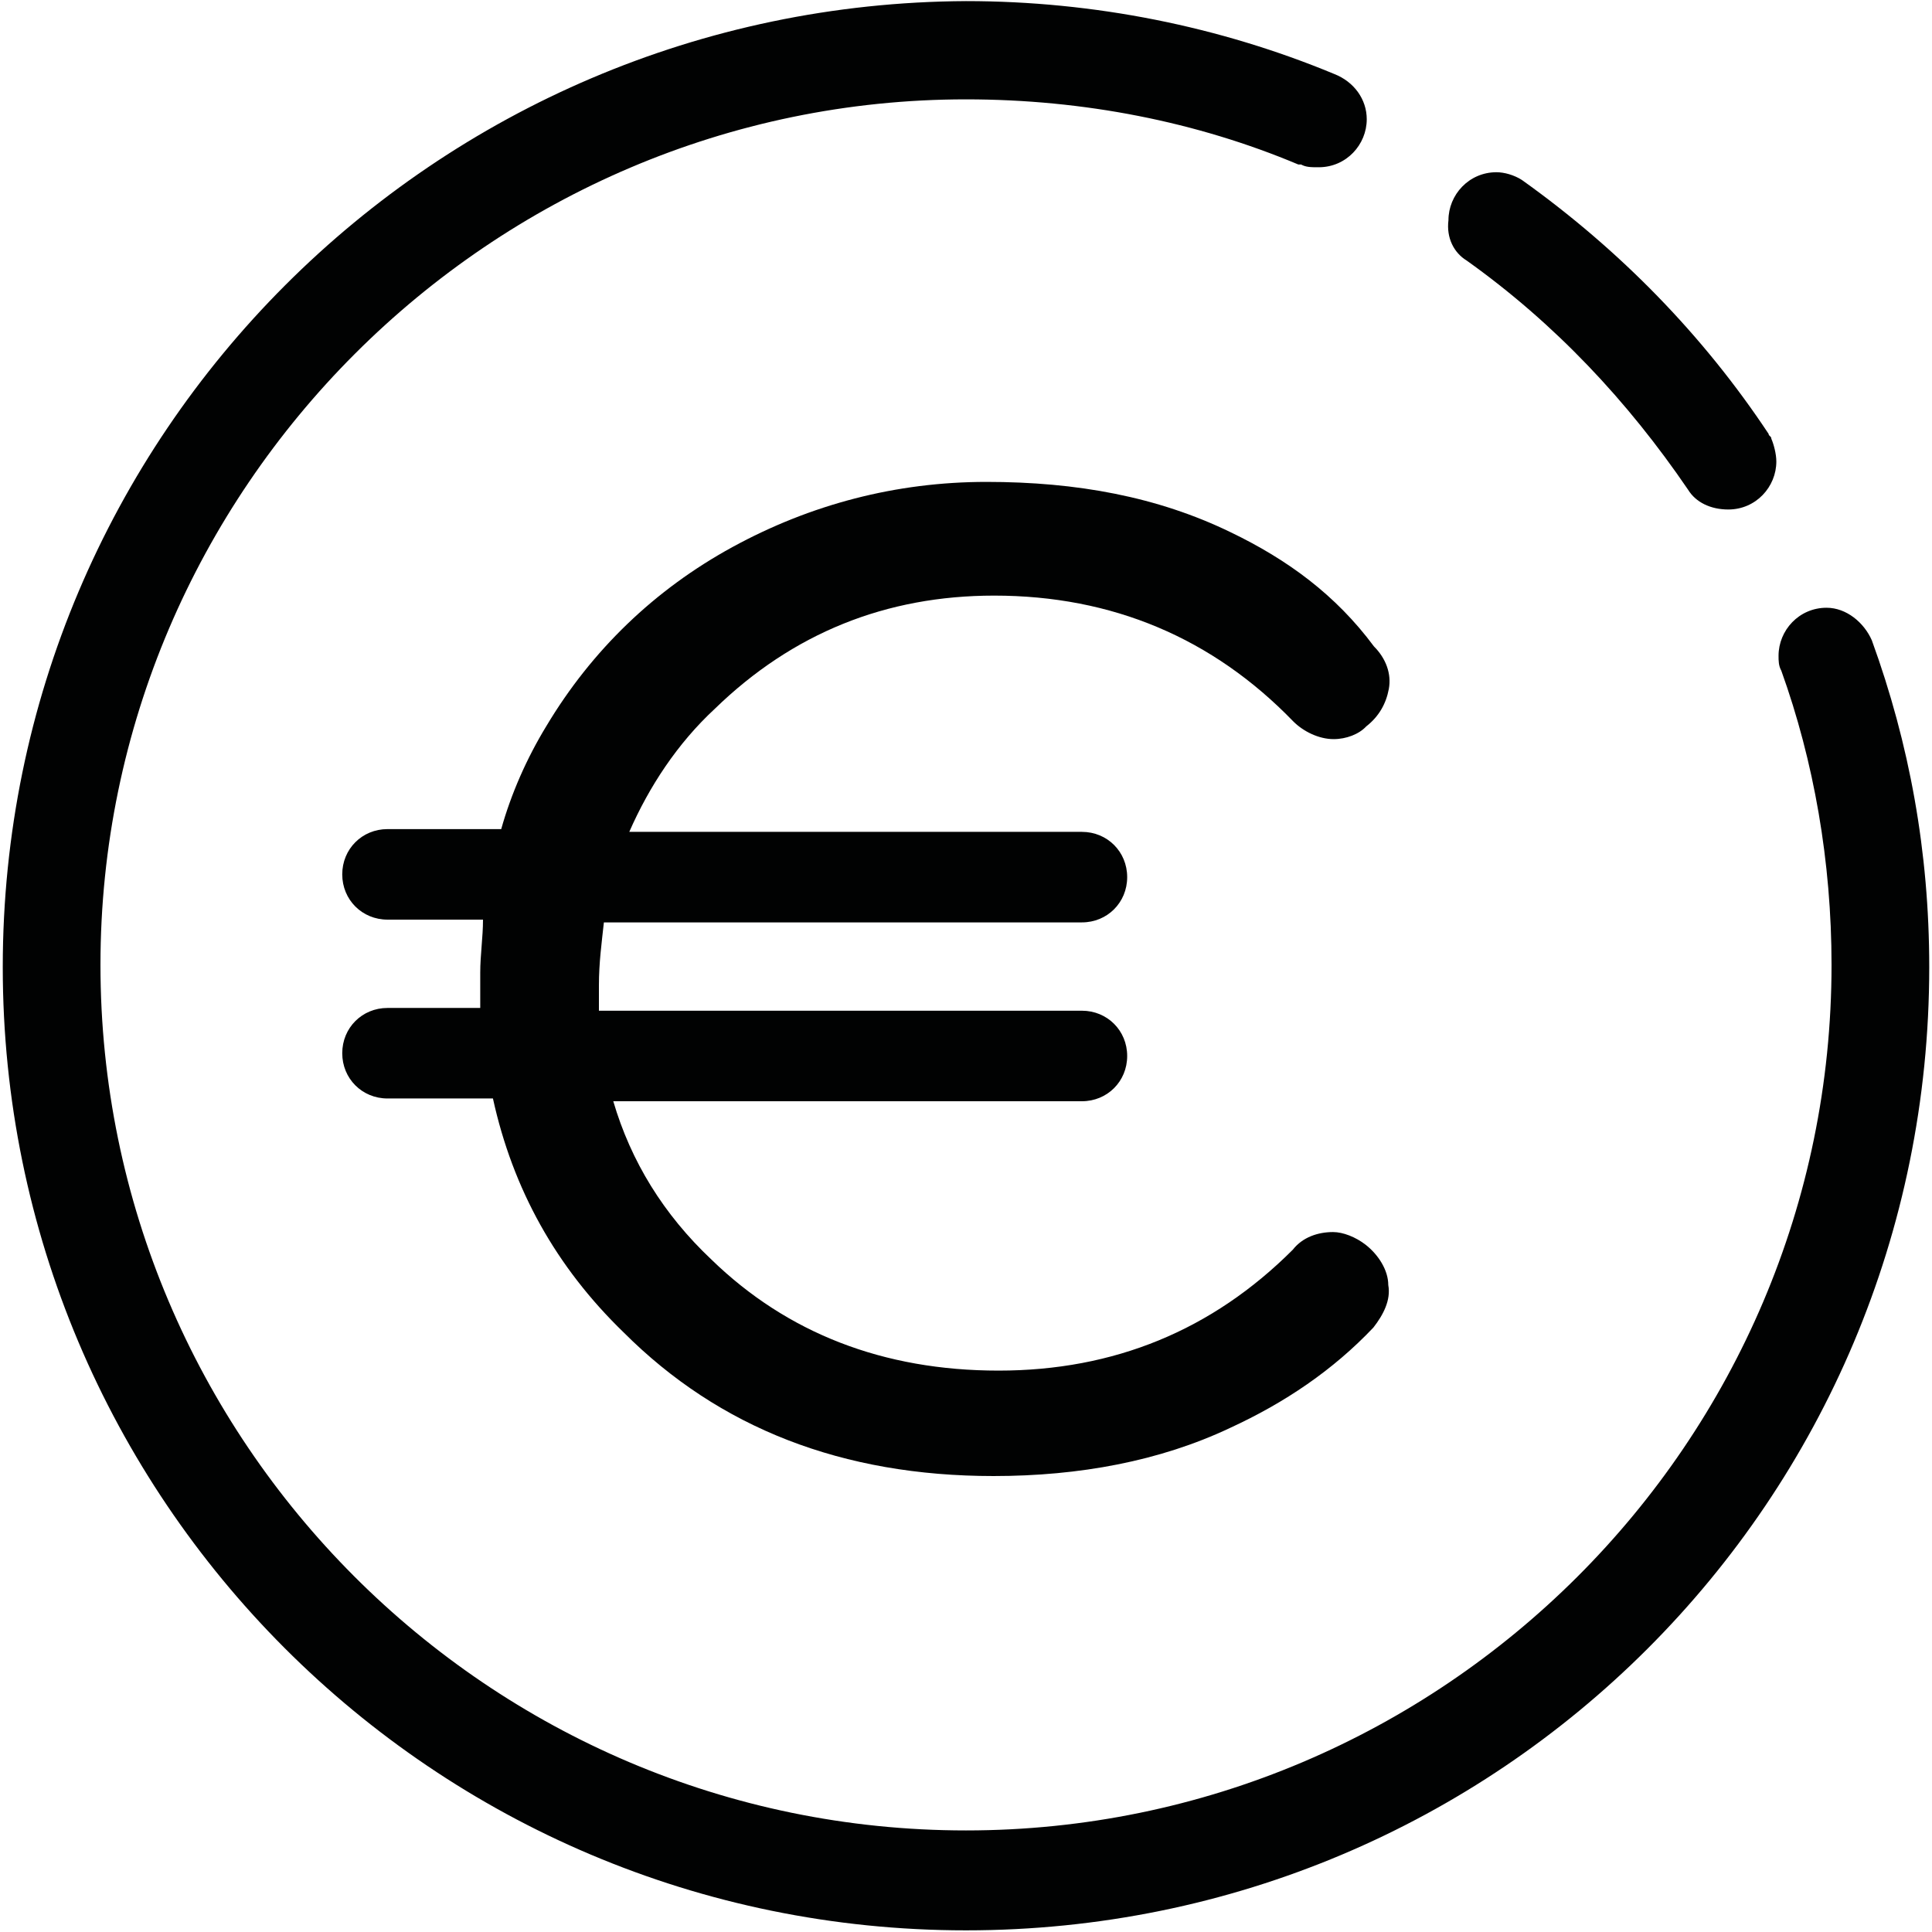 <?xml version="1.0" encoding="utf-8"?>
<!-- Generator: Adobe Illustrator 25.2.1, SVG Export Plug-In . SVG Version: 6.00 Build 0)  -->
<svg version="1.1" id="Calque_1" xmlns="http://www.w3.org/2000/svg" xmlns:xlink="http://www.w3.org/1999/xlink" x="0px" y="0px"
	 viewBox="0 0 350 350" style="enable-background:new 0 0 350 350;" xml:space="preserve">
<style type="text/css">
	.st0{fill:#010202;}
</style>
<g>
	<path class="st0" d="M265.7,47.2c16,11.4,29.2,25.5,40.1,41.5l0,0c1.4,2.3,4.1,3.6,7.3,3.6c5,0,8.7-4.1,8.7-8.7
		c0-1.4-0.5-3.2-0.9-4.1l0,0l0,0c0-0.5-0.5-0.5-0.5-0.9c-11.8-17.8-26.9-33.3-44.7-46l0,0c-1.4-0.9-3.2-1.4-4.6-1.4
		c-5,0-8.7,4.1-8.7,8.7C262,43.1,263.4,45.8,265.7,47.2z"/>
	<path class="st0" d="M339.1,116L339.1,116c-1.4-3.2-4.6-5.9-8.2-5.9c-5,0-8.7,4.1-8.7,8.7c0,0.9,0,1.8,0.5,2.7
		c5.9,16.4,9.1,34.6,9.1,53.3c0,86.6-70.6,156.8-156.8,156.8c-86.6,0-156.8-70.6-156.8-156.8S88.9,18,175,18
		c21.4,0,41.9,4.1,60.2,11.8l0,0h0.5l0,0c0.9,0.5,1.8,0.5,3.2,0.5c5,0,8.7-4.1,8.7-8.7c0-3.6-2.3-6.8-5.9-8.2l0,0
		C221,4.8,198.2,0.2,175,0.2C78.8,0.7,0.5,78.6,0.5,175.2c0,96.2,77.9,174.5,174.5,174.5s174.5-77.9,174.5-174.5
		C349.5,154.3,345.9,134.7,339.1,116z"/>
	<path class="st0" d="M222.9,96.4c-13.2-6.4-27.8-9.1-44.2-9.1c-16.4,0-31.9,4.1-46,11.8s-25.5,18.7-33.7,32.4
		c-3.6,5.9-6.4,12.3-8.2,18.7H70.2c-4.6,0-8.2,3.6-8.2,8.2l0,0c0,4.6,3.6,8.2,8.2,8.2h17.3c0,3.2-0.5,6.4-0.5,9.6c0,2.3,0,4.1,0,6.4
		H70.2c-4.6,0-8.2,3.6-8.2,8.2l0,0c0,4.6,3.6,8.2,8.2,8.2h19.1c3.6,16.4,11.4,30.5,23.7,42.4c17.3,17.3,39.6,26,67,26
		c15.5,0,30.1-2.7,42.8-8.7c10-4.6,18.7-10.5,26-18.2c1.8-2.3,3.2-5,2.7-7.7c0-2.7-1.8-5.5-4.1-7.3c-1.8-1.4-4.1-2.3-5.9-2.3
		c-2.7,0-5.5,0.9-7.3,3.2c-14.6,14.6-32.4,21.9-53.3,21.9s-38.3-6.8-52-20.1c-8.7-8.2-14.6-17.8-17.8-28.7H196
		c4.6,0,8.2-3.6,8.2-8.2l0,0c0-4.6-3.6-8.2-8.2-8.2h-87.5c0-1.4,0-3.2,0-4.6c0-4.1,0.5-7.7,0.9-11.4H196c4.6,0,8.2-3.6,8.2-8.2l0,0
		c0-4.6-3.6-8.2-8.2-8.2h-82c3.6-8.2,8.7-16,15.5-22.3c14.1-13.7,31-20.5,50.6-20.5c21.4,0,39.6,7.7,54.2,22.8
		c1.8,1.8,4.6,3.2,7.3,3.2c2.3,0,4.6-0.9,5.9-2.3l0,0c2.3-1.8,3.6-4.1,4.1-6.8c0.5-2.7-0.5-5.5-2.7-7.7
		C242,107.8,233.3,101.4,222.9,96.4z"/>
</g>
</svg>
